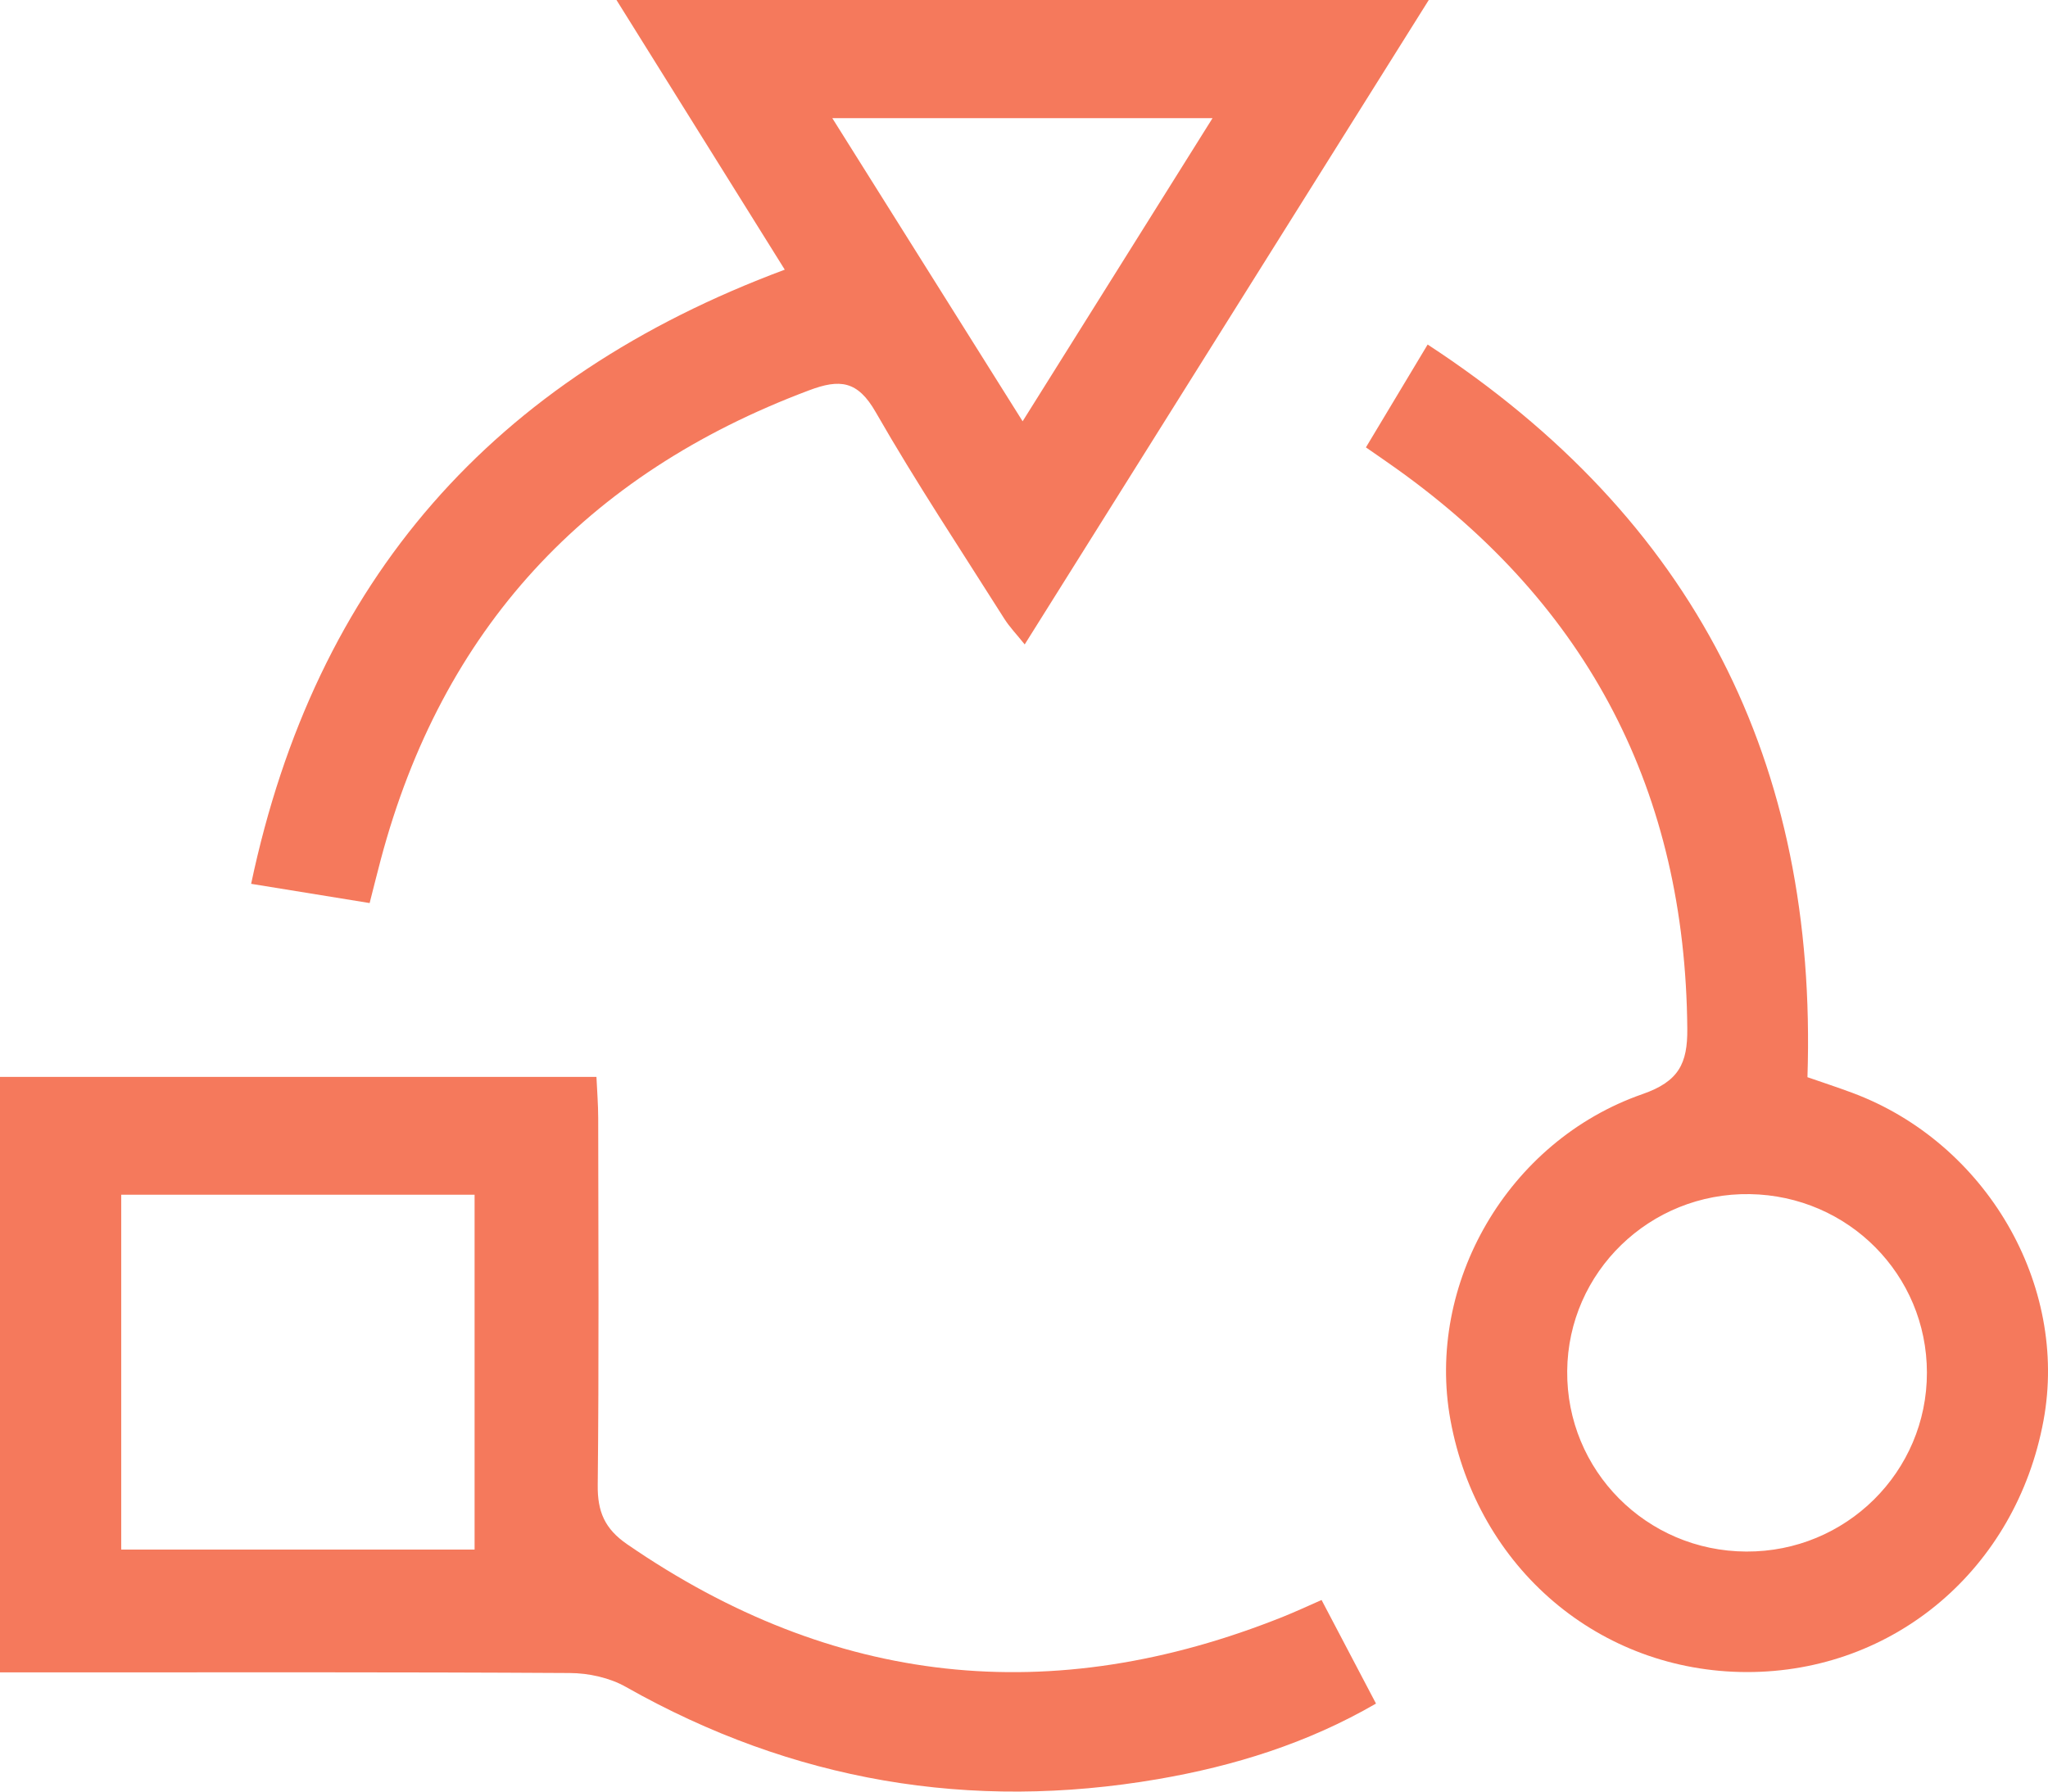 <svg width="64" height="56" viewBox="0 0 64 56" fill="none" xmlns="http://www.w3.org/2000/svg">
<path d="M41.299 50.011C41.882 51.121 42.417 52.142 43 53.249C40.851 54.494 38.564 55.2 36.195 55.609C30.318 56.619 24.769 55.676 19.562 52.73C19.055 52.441 18.394 52.296 17.803 52.294C12.387 52.261 6.97 52.274 1.554 52.274C1.061 52.274 0.568 52.274 0 52.274C0 46.028 0 39.899 0 33.66C6.162 33.66 12.337 33.66 18.639 33.66C18.657 34.079 18.694 34.518 18.694 34.955C18.699 38.776 18.719 42.598 18.679 46.419C18.669 47.248 18.897 47.786 19.597 48.268C26.035 52.703 32.865 53.436 40.108 50.53C40.486 50.378 40.856 50.206 41.299 50.011ZM3.788 37.344C3.788 41.124 3.788 44.781 3.788 48.435C7.533 48.435 11.176 48.435 14.831 48.435C14.831 44.696 14.831 41.039 14.831 37.344C11.114 37.344 7.501 37.344 3.788 37.344Z" fill="#F5795C"/>
<path d="M44.649 0C40.396 6.787 36.25 13.4 32.022 20.143C31.764 19.821 31.549 19.599 31.386 19.342C30.033 17.199 28.627 15.084 27.368 12.886C26.803 11.896 26.247 11.836 25.277 12.203C18.301 14.822 13.813 19.674 11.899 26.868C11.794 27.264 11.694 27.666 11.551 28.227C10.383 28.038 9.217 27.848 7.848 27.626C9.857 18.115 15.412 11.824 24.524 8.429C22.782 5.635 21.076 2.901 19.265 0C27.764 0 36.087 0 44.649 0ZM26.01 3.694C28.056 6.955 29.958 9.985 31.957 13.168C33.983 9.933 35.885 6.897 37.891 3.694C33.843 3.694 30.068 3.694 26.01 3.694Z" fill="#F5795C"/>
<path d="M42.685 13.984C43.328 12.914 43.921 11.924 44.614 10.769C52.953 16.224 56.803 23.837 56.483 33.67C56.968 33.837 57.436 33.992 57.899 34.164C62.07 35.726 64.647 40.158 63.859 44.406C63 49.041 59.19 52.269 54.587 52.264C49.983 52.256 46.175 49.019 45.327 44.389C44.549 40.136 47.113 35.666 51.327 34.199C52.46 33.805 52.738 33.244 52.728 32.156C52.668 24.775 49.655 18.938 43.633 14.645C43.363 14.45 43.088 14.266 42.685 13.984ZM54.572 48.497C57.689 48.512 60.221 46.003 60.216 42.902C60.213 39.844 57.761 37.374 54.682 37.325C51.562 37.275 49 39.757 48.975 42.855C48.947 45.96 51.449 48.485 54.572 48.497Z" fill="#F5795C"/>
</svg>
